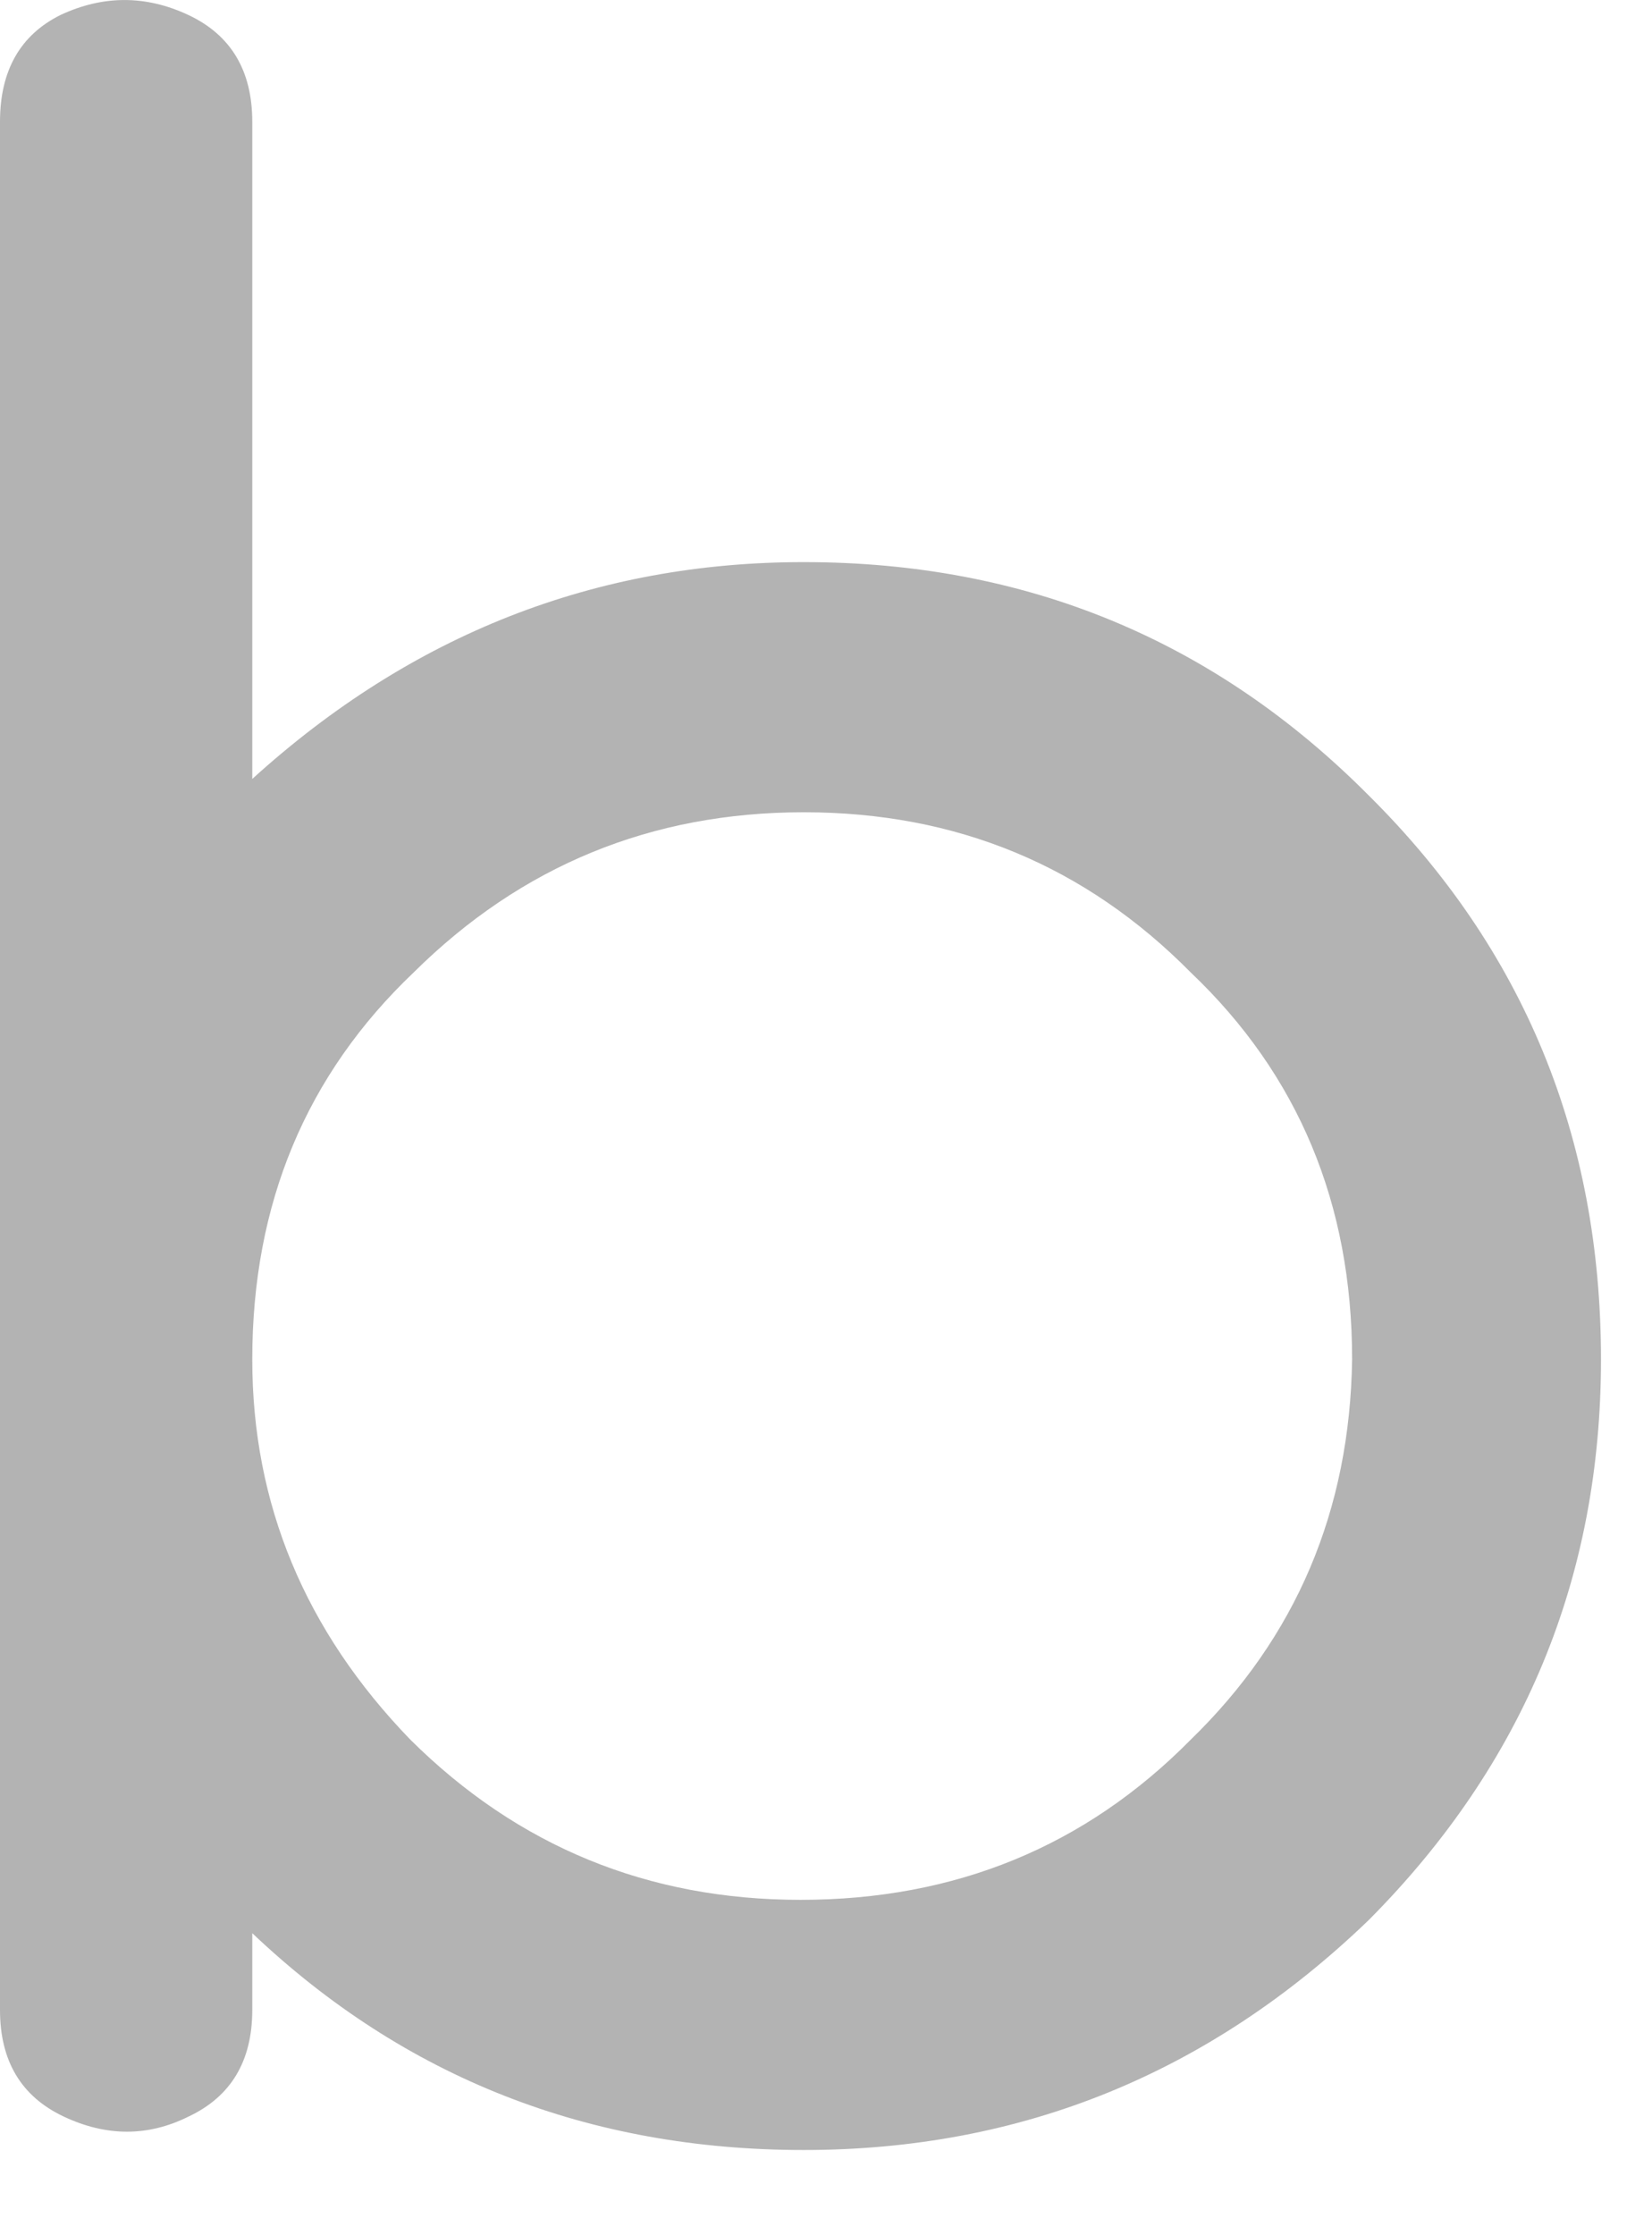 <?xml version="1.0" encoding="utf-8"?>
<svg xmlns="http://www.w3.org/2000/svg" fill="none" height="100%" overflow="visible" preserveAspectRatio="none" style="display: block;" viewBox="0 0 17 23" width="100%">
<path d="M8.272 22.123C6.057 22.123 4.165 21.38 2.596 19.892V20.682C2.596 21.208 2.377 21.574 1.938 21.78C1.523 21.986 1.096 21.986 0.658 21.78C0.219 21.574 0 21.208 0 20.682V1.253C0 0.727 0.208 0.36 0.623 0.154C1.062 -0.051 1.5 -0.051 1.938 0.154C2.377 0.36 2.596 0.727 2.596 1.253V8.015C4.234 6.528 6.126 5.784 8.272 5.784C10.557 5.784 12.495 6.585 14.087 8.187C15.679 9.766 16.475 11.7 16.475 13.988C16.475 16.231 15.679 18.153 14.087 19.755C12.449 21.334 10.511 22.123 8.272 22.123ZM12.253 17.901C13.337 16.848 13.891 15.544 13.914 13.988C13.914 12.386 13.36 11.059 12.253 10.006C11.168 8.908 9.842 8.358 8.272 8.358C6.703 8.358 5.365 8.908 4.257 10.006C3.15 11.059 2.596 12.386 2.596 13.988C2.596 15.475 3.138 16.78 4.223 17.901C5.33 19 6.669 19.549 8.238 19.549C9.83 19.549 11.168 19 12.253 17.901Z" fill="black" fill-opacity="0.3" id="Vector"/>
</svg>